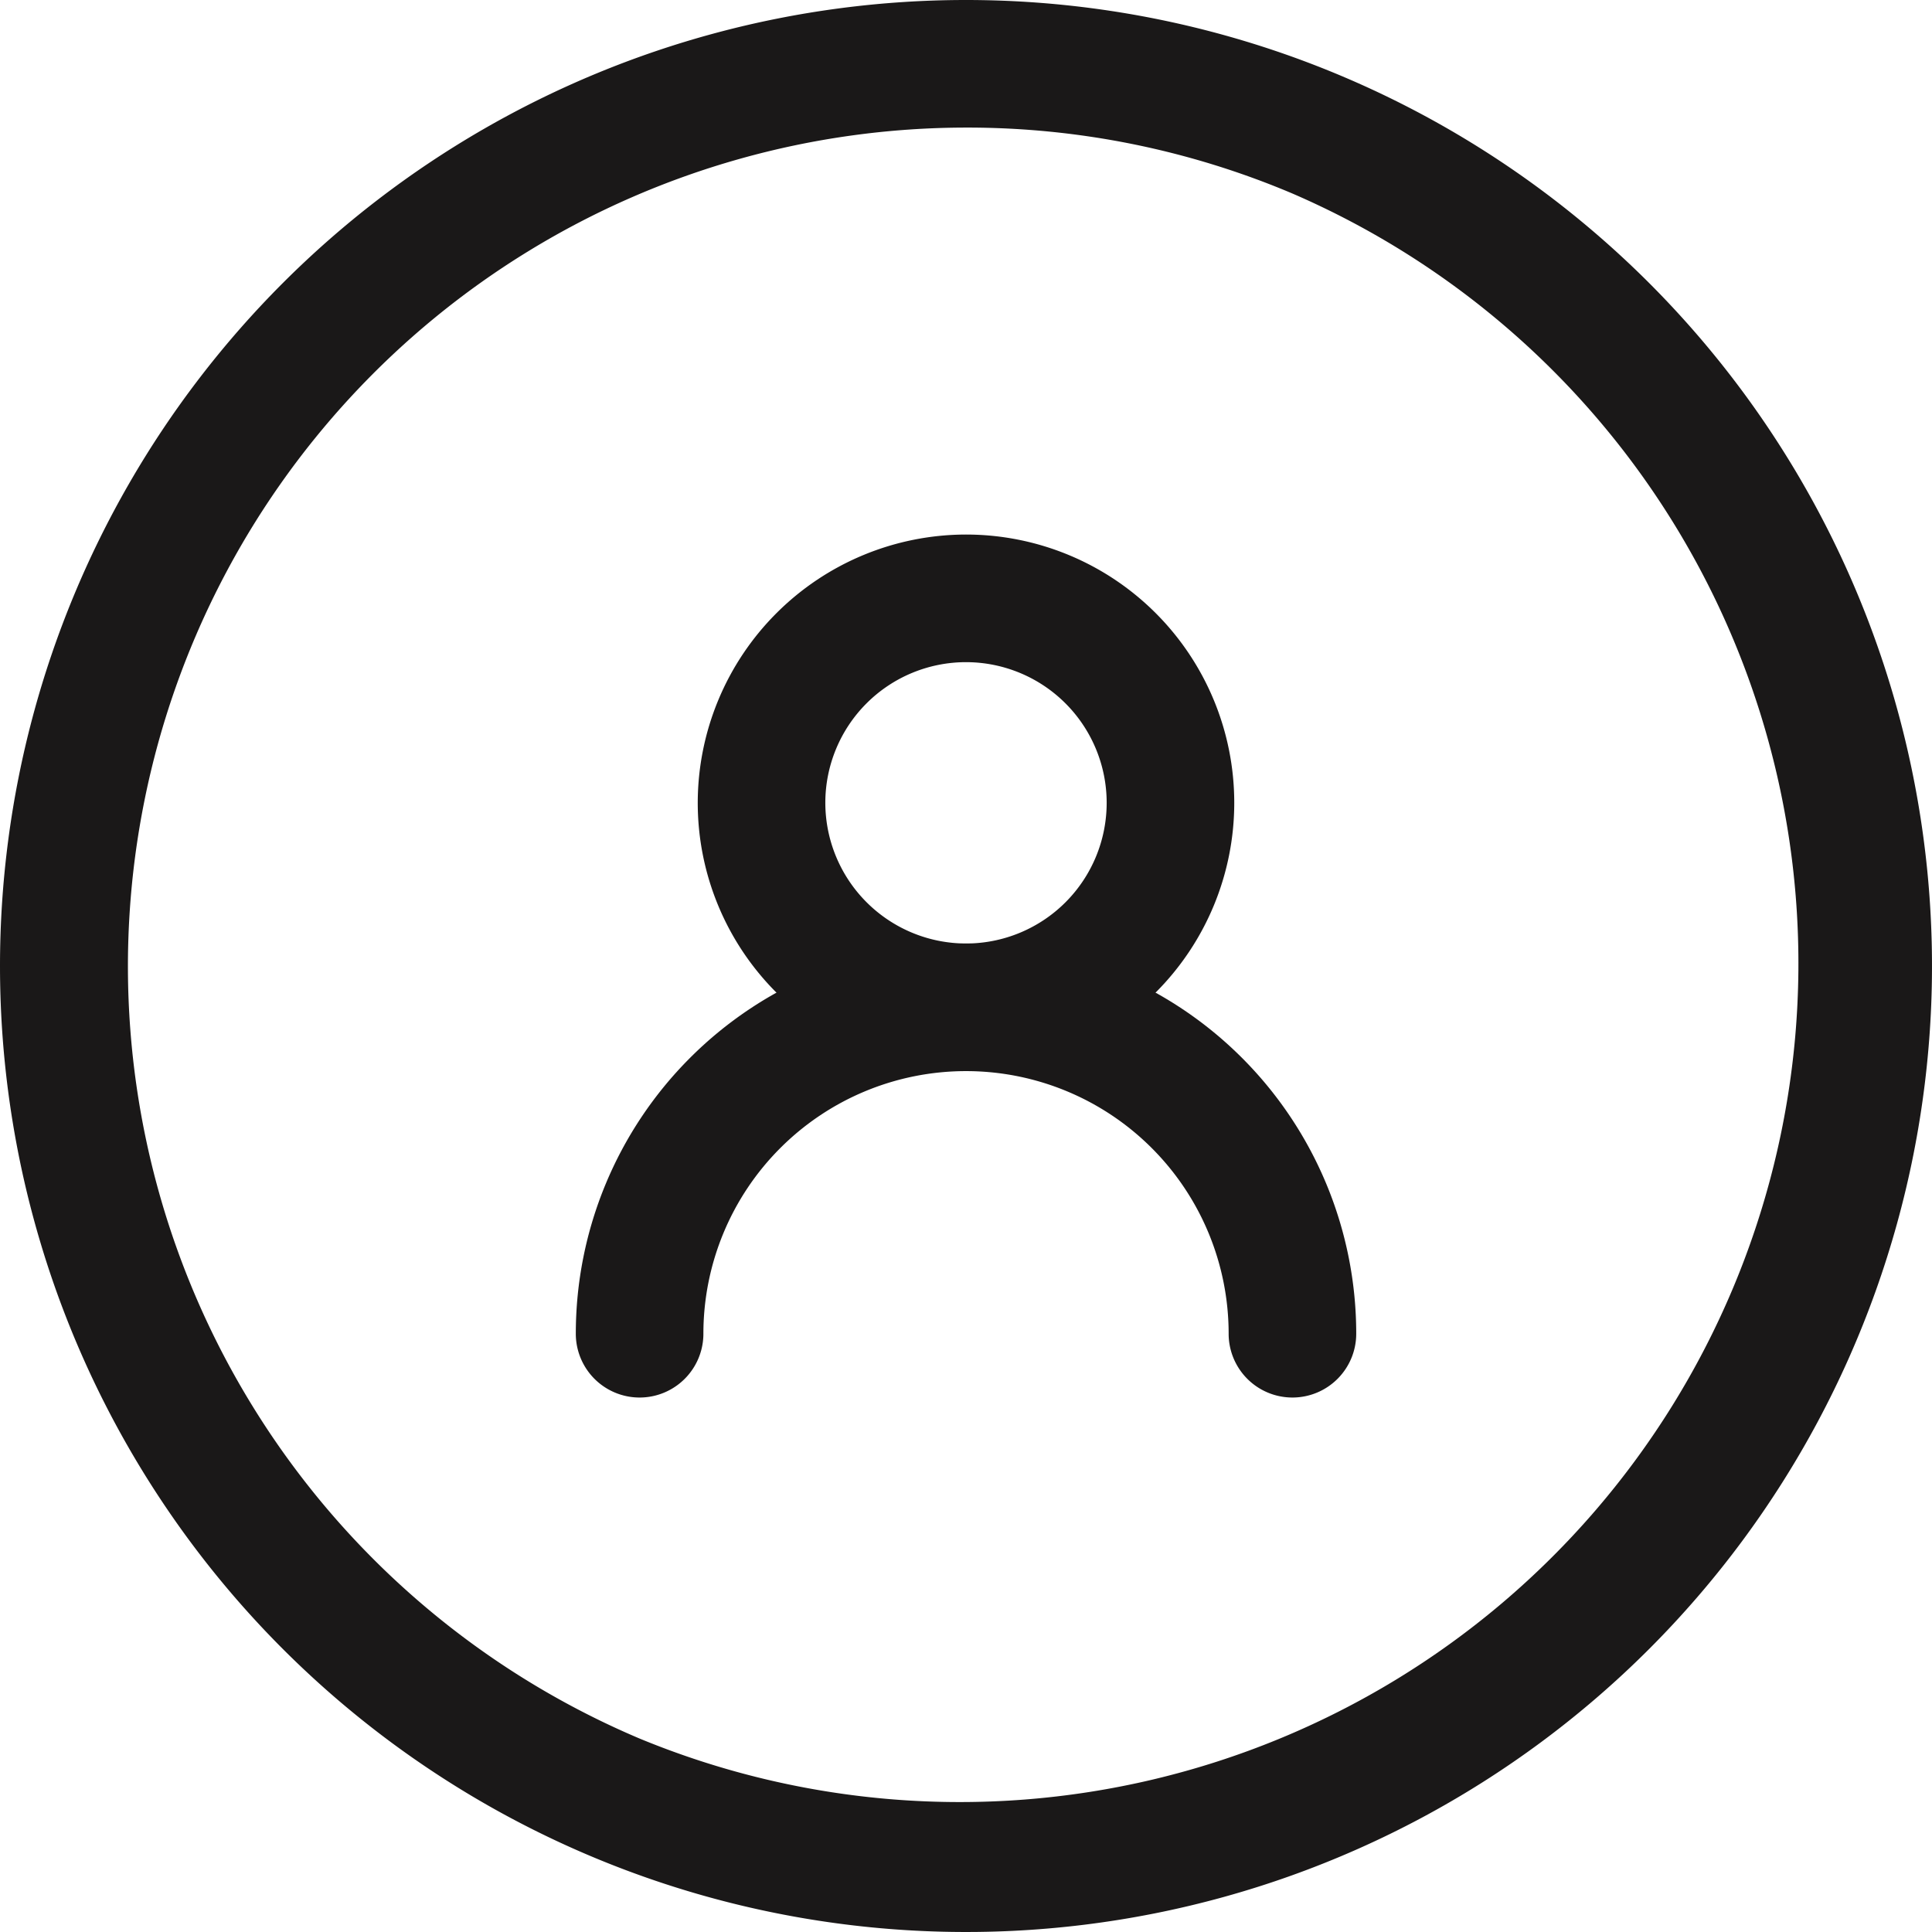 <svg xmlns="http://www.w3.org/2000/svg" width="53" height="53" viewBox="0 0 53 53">
  <g id="Group_84" data-name="Group 84" transform="translate(-1320 -2017)">
    <g id="Group_46" data-name="Group 46" transform="translate(0 -30)">
      <g id="Group_44" data-name="Group 44" transform="translate(1337.546 2063.414)">
        <path id="Ellipse_10" data-name="Ellipse 10" d="M5.609-1.75A7.359,7.359,0,1,1-1.75,5.609,7.368,7.368,0,0,1,5.609-1.75Zm0,11.219A3.859,3.859,0,1,0,1.75,5.609,3.864,3.864,0,0,0,5.609,9.469Z" transform="translate(3.345 0)" fill="#1a1818"/>
        <path id="Path_124" data-name="Path 124" d="M46.045,47.925a1.75,1.75,0,0,1-1.75-1.75,7.2,7.2,0,0,0-14.409,0,1.75,1.75,0,0,1-3.5,0,10.7,10.7,0,0,1,21.409,0A1.75,1.75,0,0,1,46.045,47.925Z" transform="translate(-28.136 -26.001)" fill="#1a1818"/>
      </g>
      <path id="Ellipse_11" data-name="Ellipse 11" d="M26.5,3.5a23.007,23.007,0,0,0-8.952,44.194,23.007,23.007,0,0,0,17.9-42.388A22.853,22.853,0,0,0,26.5,3.5m0-3.5A26.5,26.5,0,1,1,0,26.5,26.5,26.5,0,0,1,26.5,0Z" transform="translate(1320 2047)" fill="#1a1818"/>
    </g>
  </g>
</svg>
